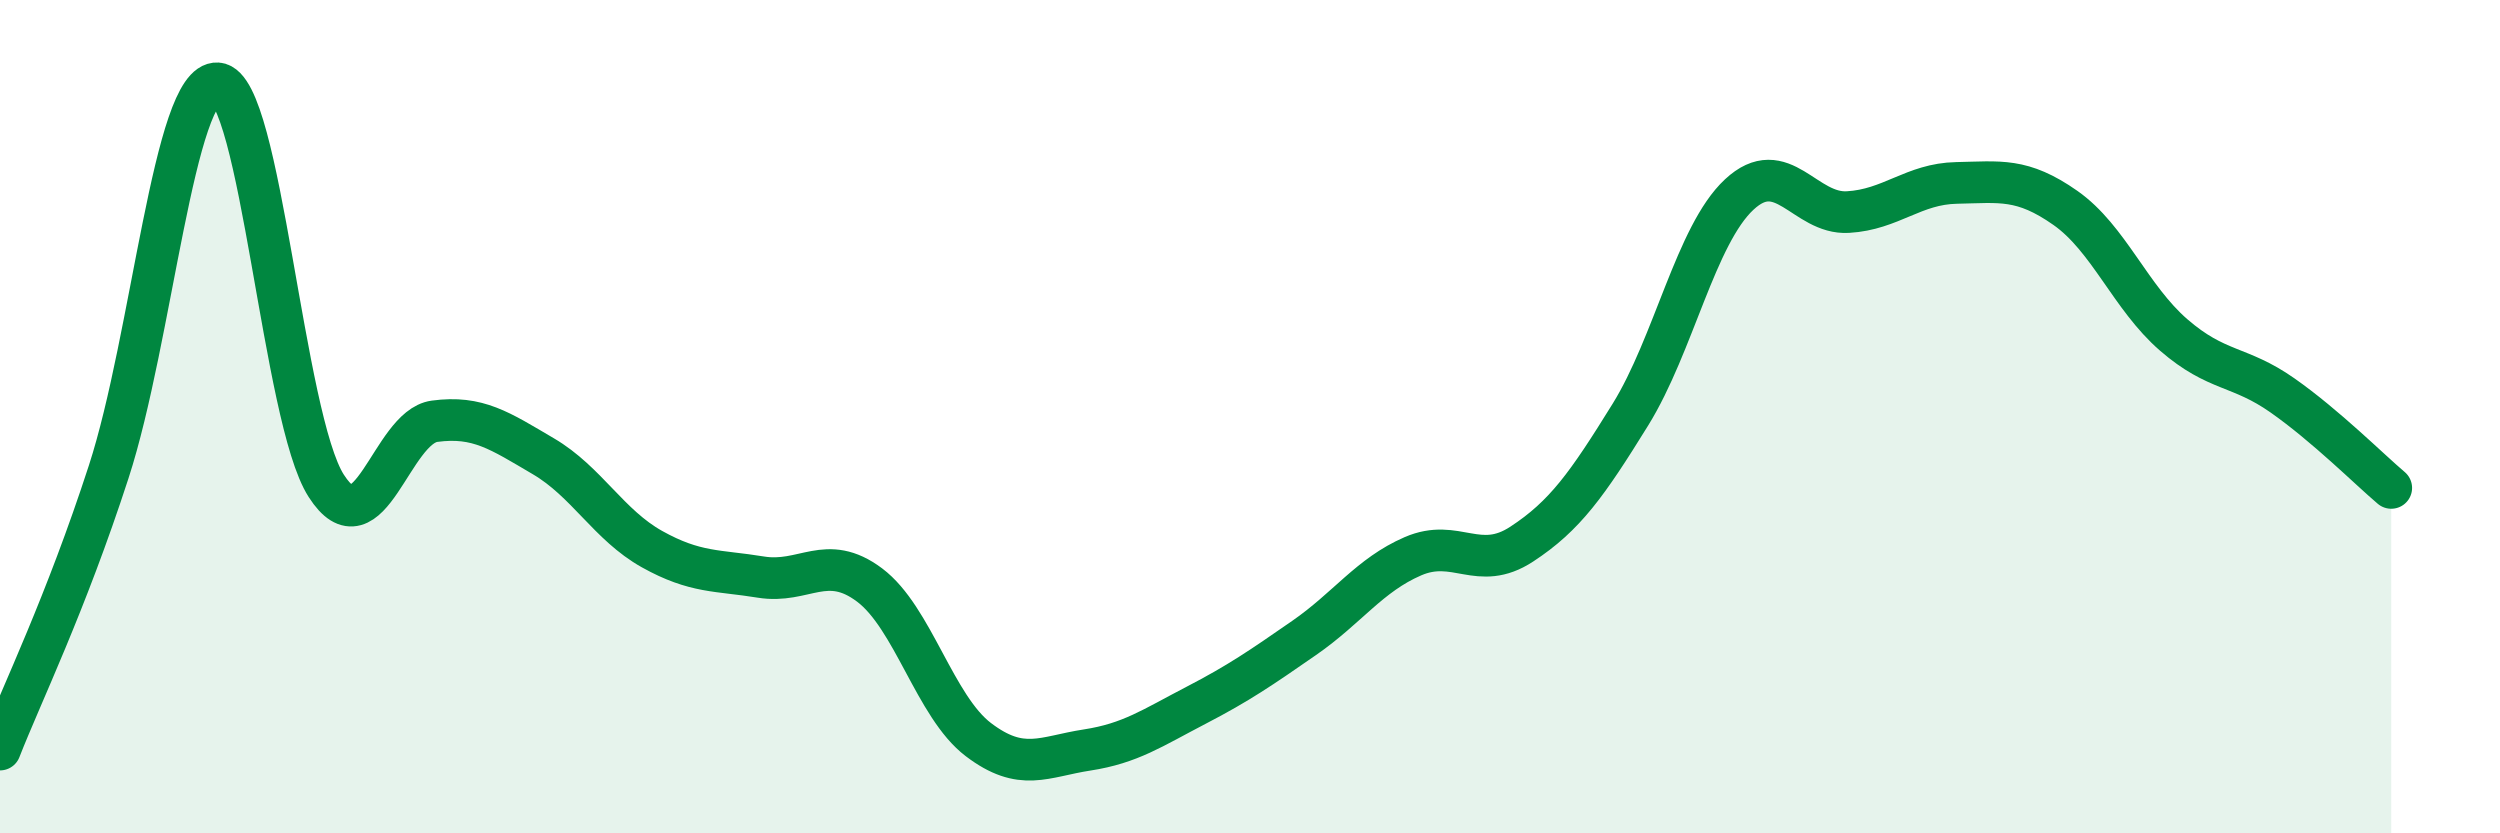 
    <svg width="60" height="20" viewBox="0 0 60 20" xmlns="http://www.w3.org/2000/svg">
      <path
        d="M 0,17.99 C 0.52,16.66 1.57,14.52 2.61,11.32 C 3.65,8.12 4.18,1.93 5.22,2 C 6.26,2.07 6.79,10.04 7.83,11.66 C 8.87,13.28 9.39,10.25 10.43,10.11 C 11.47,9.97 12,10.34 13.04,10.95 C 14.08,11.56 14.61,12.6 15.65,13.18 C 16.69,13.76 17.22,13.68 18.26,13.85 C 19.3,14.02 19.83,13.26 20.87,14.04 C 21.91,14.82 22.44,16.96 23.48,17.75 C 24.52,18.54 25.05,18.16 26.09,18 C 27.13,17.84 27.66,17.47 28.7,16.93 C 29.74,16.39 30.26,16.03 31.3,15.31 C 32.34,14.59 32.87,13.8 33.91,13.35 C 34.95,12.9 35.48,13.74 36.52,13.06 C 37.56,12.38 38.09,11.63 39.13,9.95 C 40.17,8.27 40.7,5.64 41.74,4.67 C 42.78,3.7 43.31,5.15 44.35,5.09 C 45.39,5.03 45.92,4.41 46.96,4.39 C 48,4.37 48.53,4.26 49.57,4.99 C 50.61,5.72 51.13,7.14 52.17,8.04 C 53.21,8.94 53.74,8.76 54.78,9.49 C 55.82,10.22 56.87,11.27 57.39,11.71L57.39 20L0 20Z"
        fill="#008740"
        opacity="0.1"
        stroke-linecap="round"
        stroke-linejoin="round"
      />
      <path
        d="M 0,17.99 C 0.52,16.66 1.57,14.52 2.61,11.32 C 3.65,8.12 4.18,1.93 5.22,2 C 6.26,2.07 6.79,10.04 7.83,11.66 C 8.87,13.28 9.39,10.25 10.43,10.11 C 11.47,9.97 12,10.34 13.04,10.95 C 14.08,11.56 14.61,12.6 15.65,13.18 C 16.69,13.76 17.22,13.68 18.26,13.85 C 19.3,14.02 19.83,13.26 20.87,14.04 C 21.91,14.82 22.44,16.96 23.48,17.75 C 24.52,18.54 25.05,18.16 26.09,18 C 27.13,17.84 27.66,17.47 28.7,16.93 C 29.74,16.39 30.26,16.03 31.3,15.31 C 32.34,14.59 32.87,13.8 33.91,13.35 C 34.95,12.9 35.48,13.74 36.52,13.06 C 37.56,12.38 38.09,11.63 39.13,9.95 C 40.17,8.27 40.7,5.64 41.74,4.67 C 42.78,3.7 43.31,5.15 44.35,5.09 C 45.39,5.03 45.92,4.41 46.96,4.39 C 48,4.37 48.53,4.26 49.57,4.99 C 50.61,5.72 51.13,7.14 52.17,8.04 C 53.21,8.94 53.74,8.76 54.78,9.49 C 55.82,10.22 56.87,11.27 57.39,11.71"
        stroke="#008740"
        stroke-width="1"
        fill="none"
        stroke-linecap="round"
        stroke-linejoin="round"
      />
    </svg>
  